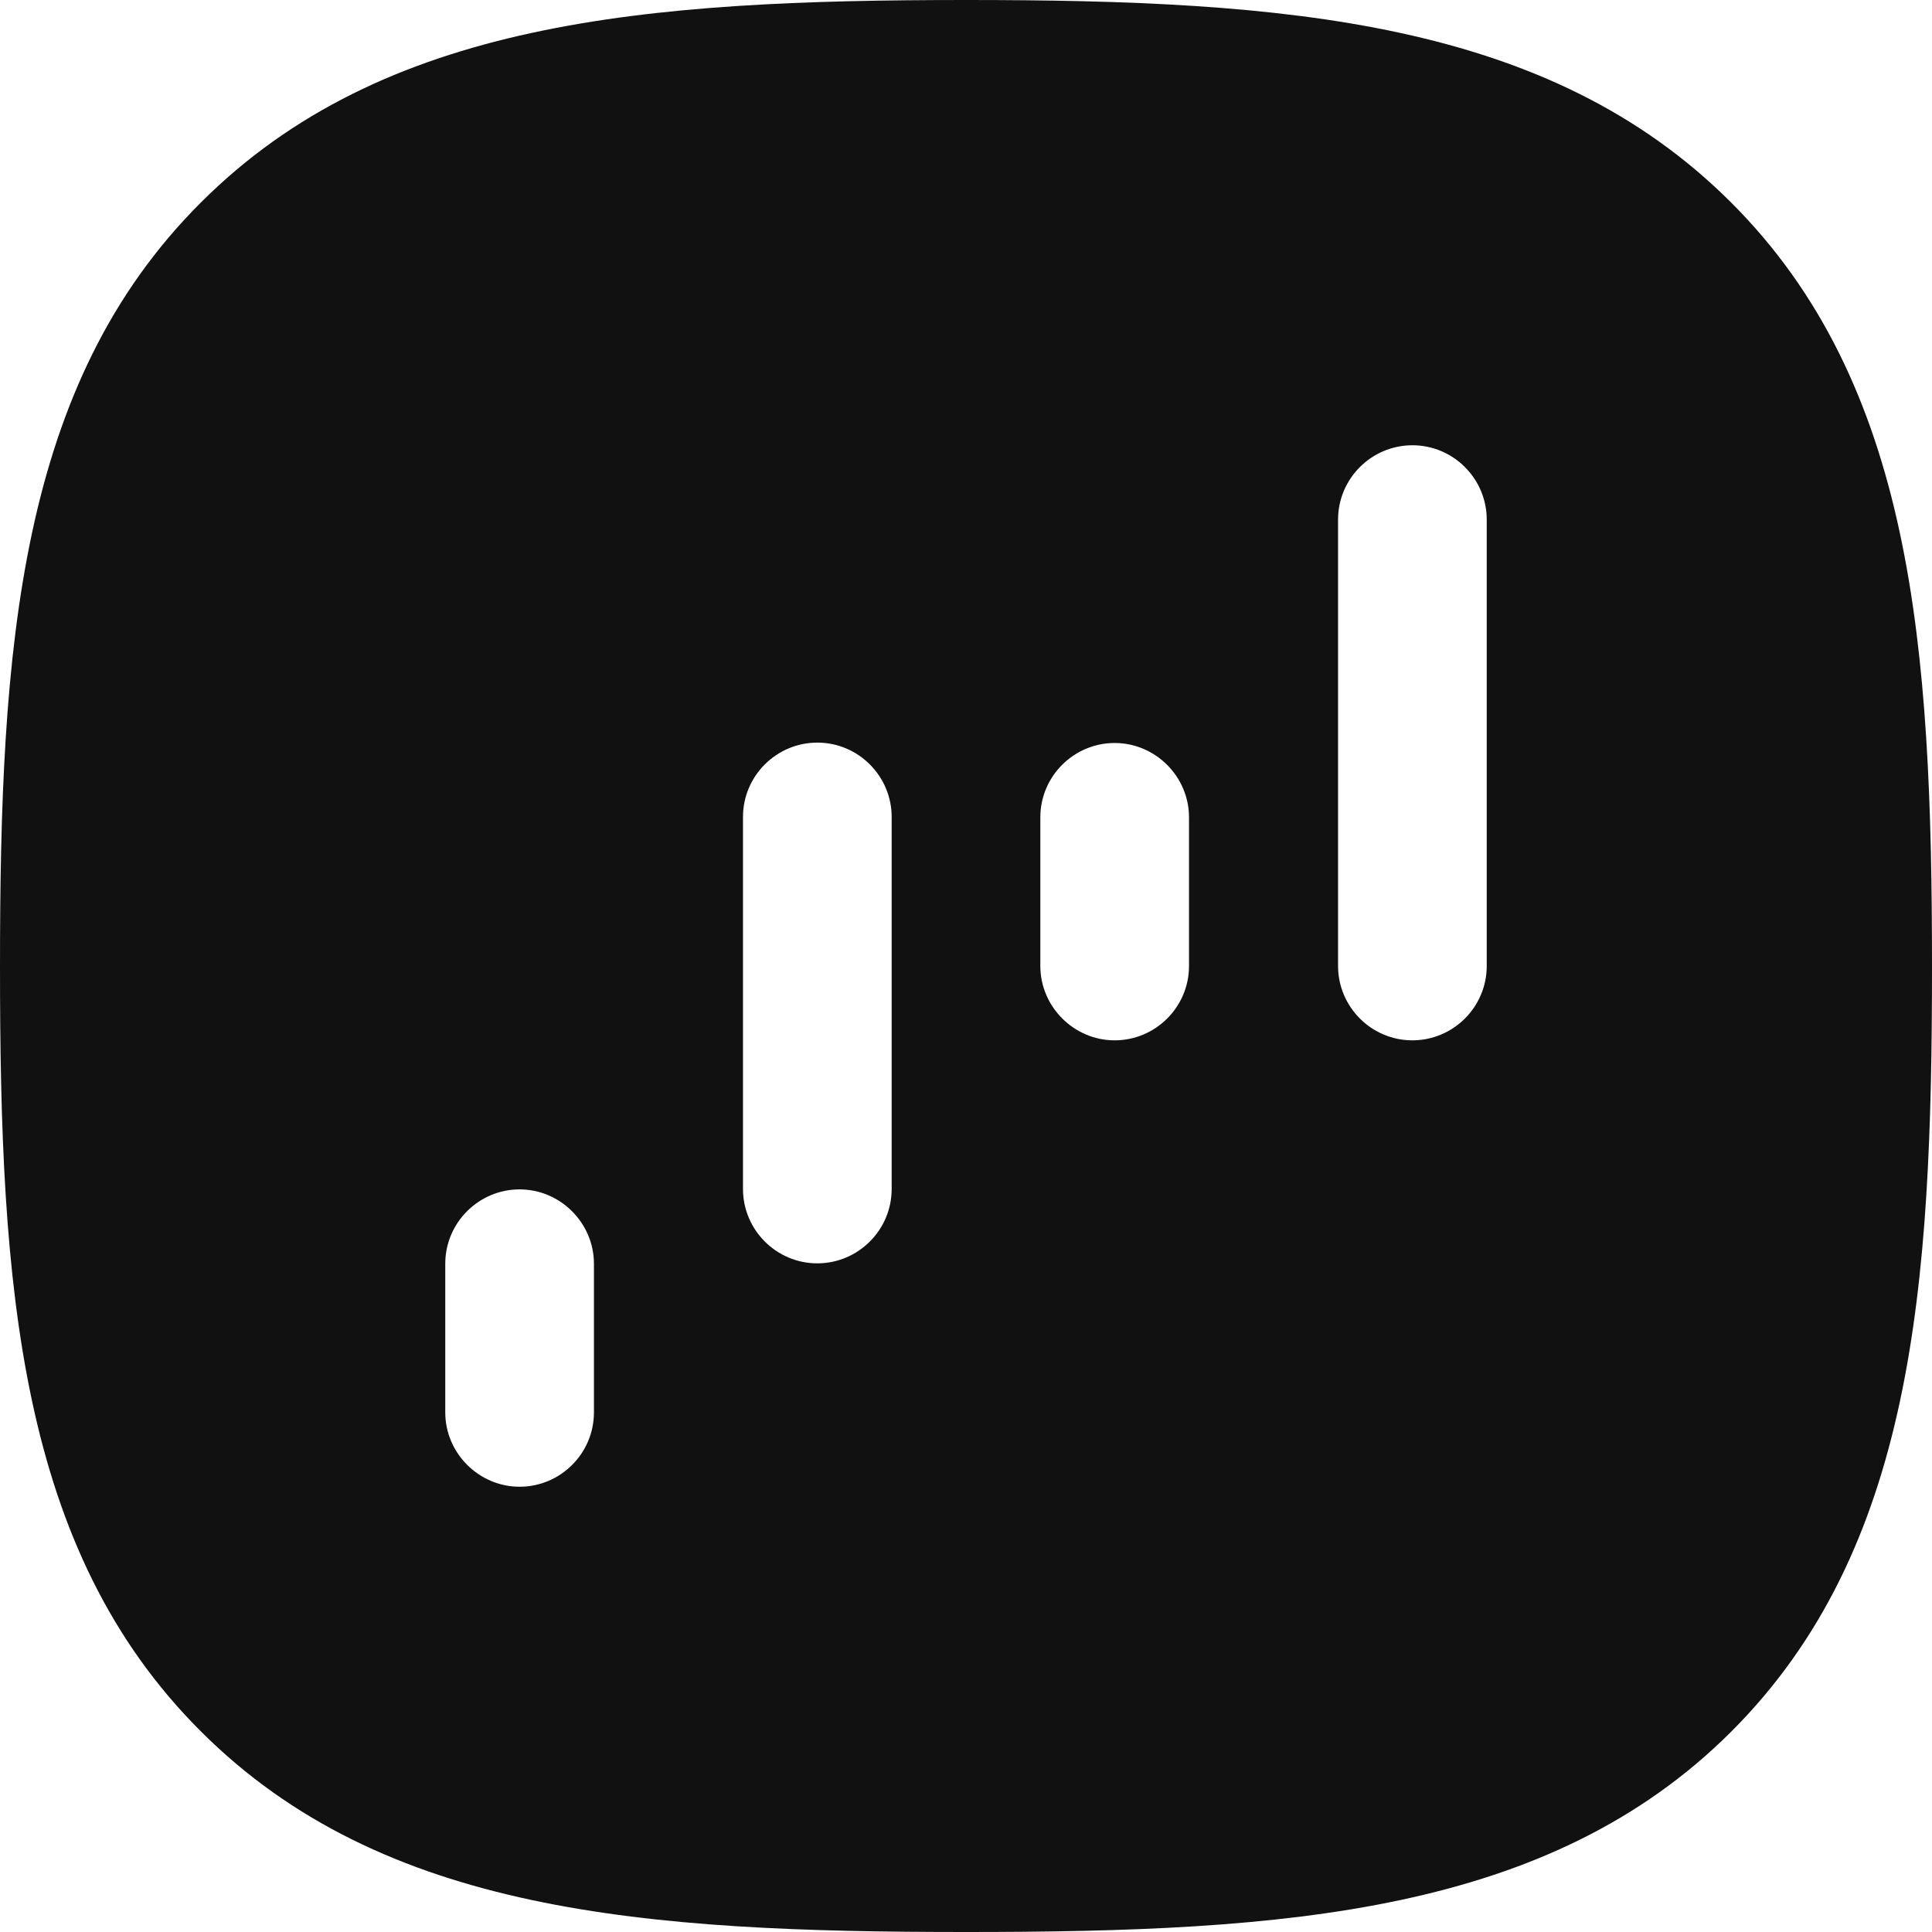 <?xml version="1.0" encoding="UTF-8"?> <svg xmlns="http://www.w3.org/2000/svg" viewBox="0 0 512 512" style="enable-background:new 0 0 512 512" xml:space="preserve"> <path d="M458.6 53.5C410.3 5.4 340.9 0 256 0 171 0 101.5 5.4 53.2 53.7 4.9 101.9 0 171.4 0 256.2c0 84.9 4.9 154.4 53.2 202.6C101.5 507.1 171 512 256 512s154.5-4.9 202.8-53.1c48.3-48.3 53.2-117.7 53.2-202.6 0-85-5-154.6-53.4-202.8zM157.4 374.3c0 10.9-8.9 19.7-19.7 19.7s-19.7-8.9-19.7-19.7v-39.4c0-10.9 8.9-19.7 19.7-19.7s19.7 8.9 19.7 19.7v39.4zm78.9-59.2c0 10.9-8.9 19.7-19.7 19.7-10.9 0-19.7-8.9-19.7-19.7v-98.6c0-10.9 8.9-19.7 19.7-19.7 10.9 0 19.7 8.9 19.7 19.7v98.6zm78.8-59.1c0 10.9-8.9 19.7-19.7 19.7s-19.7-8.9-19.7-19.7v-39.4c0-10.9 8.9-19.7 19.7-19.7s19.7 8.9 19.7 19.7V256zm78.9 0c0 10.9-8.9 19.7-19.7 19.7-10.9 0-19.7-8.9-19.7-19.7V137.7c0-10.9 8.9-19.7 19.7-19.7 10.9 0 19.7 8.9 19.7 19.7V256z" style="fill:#111"></path> </svg> 